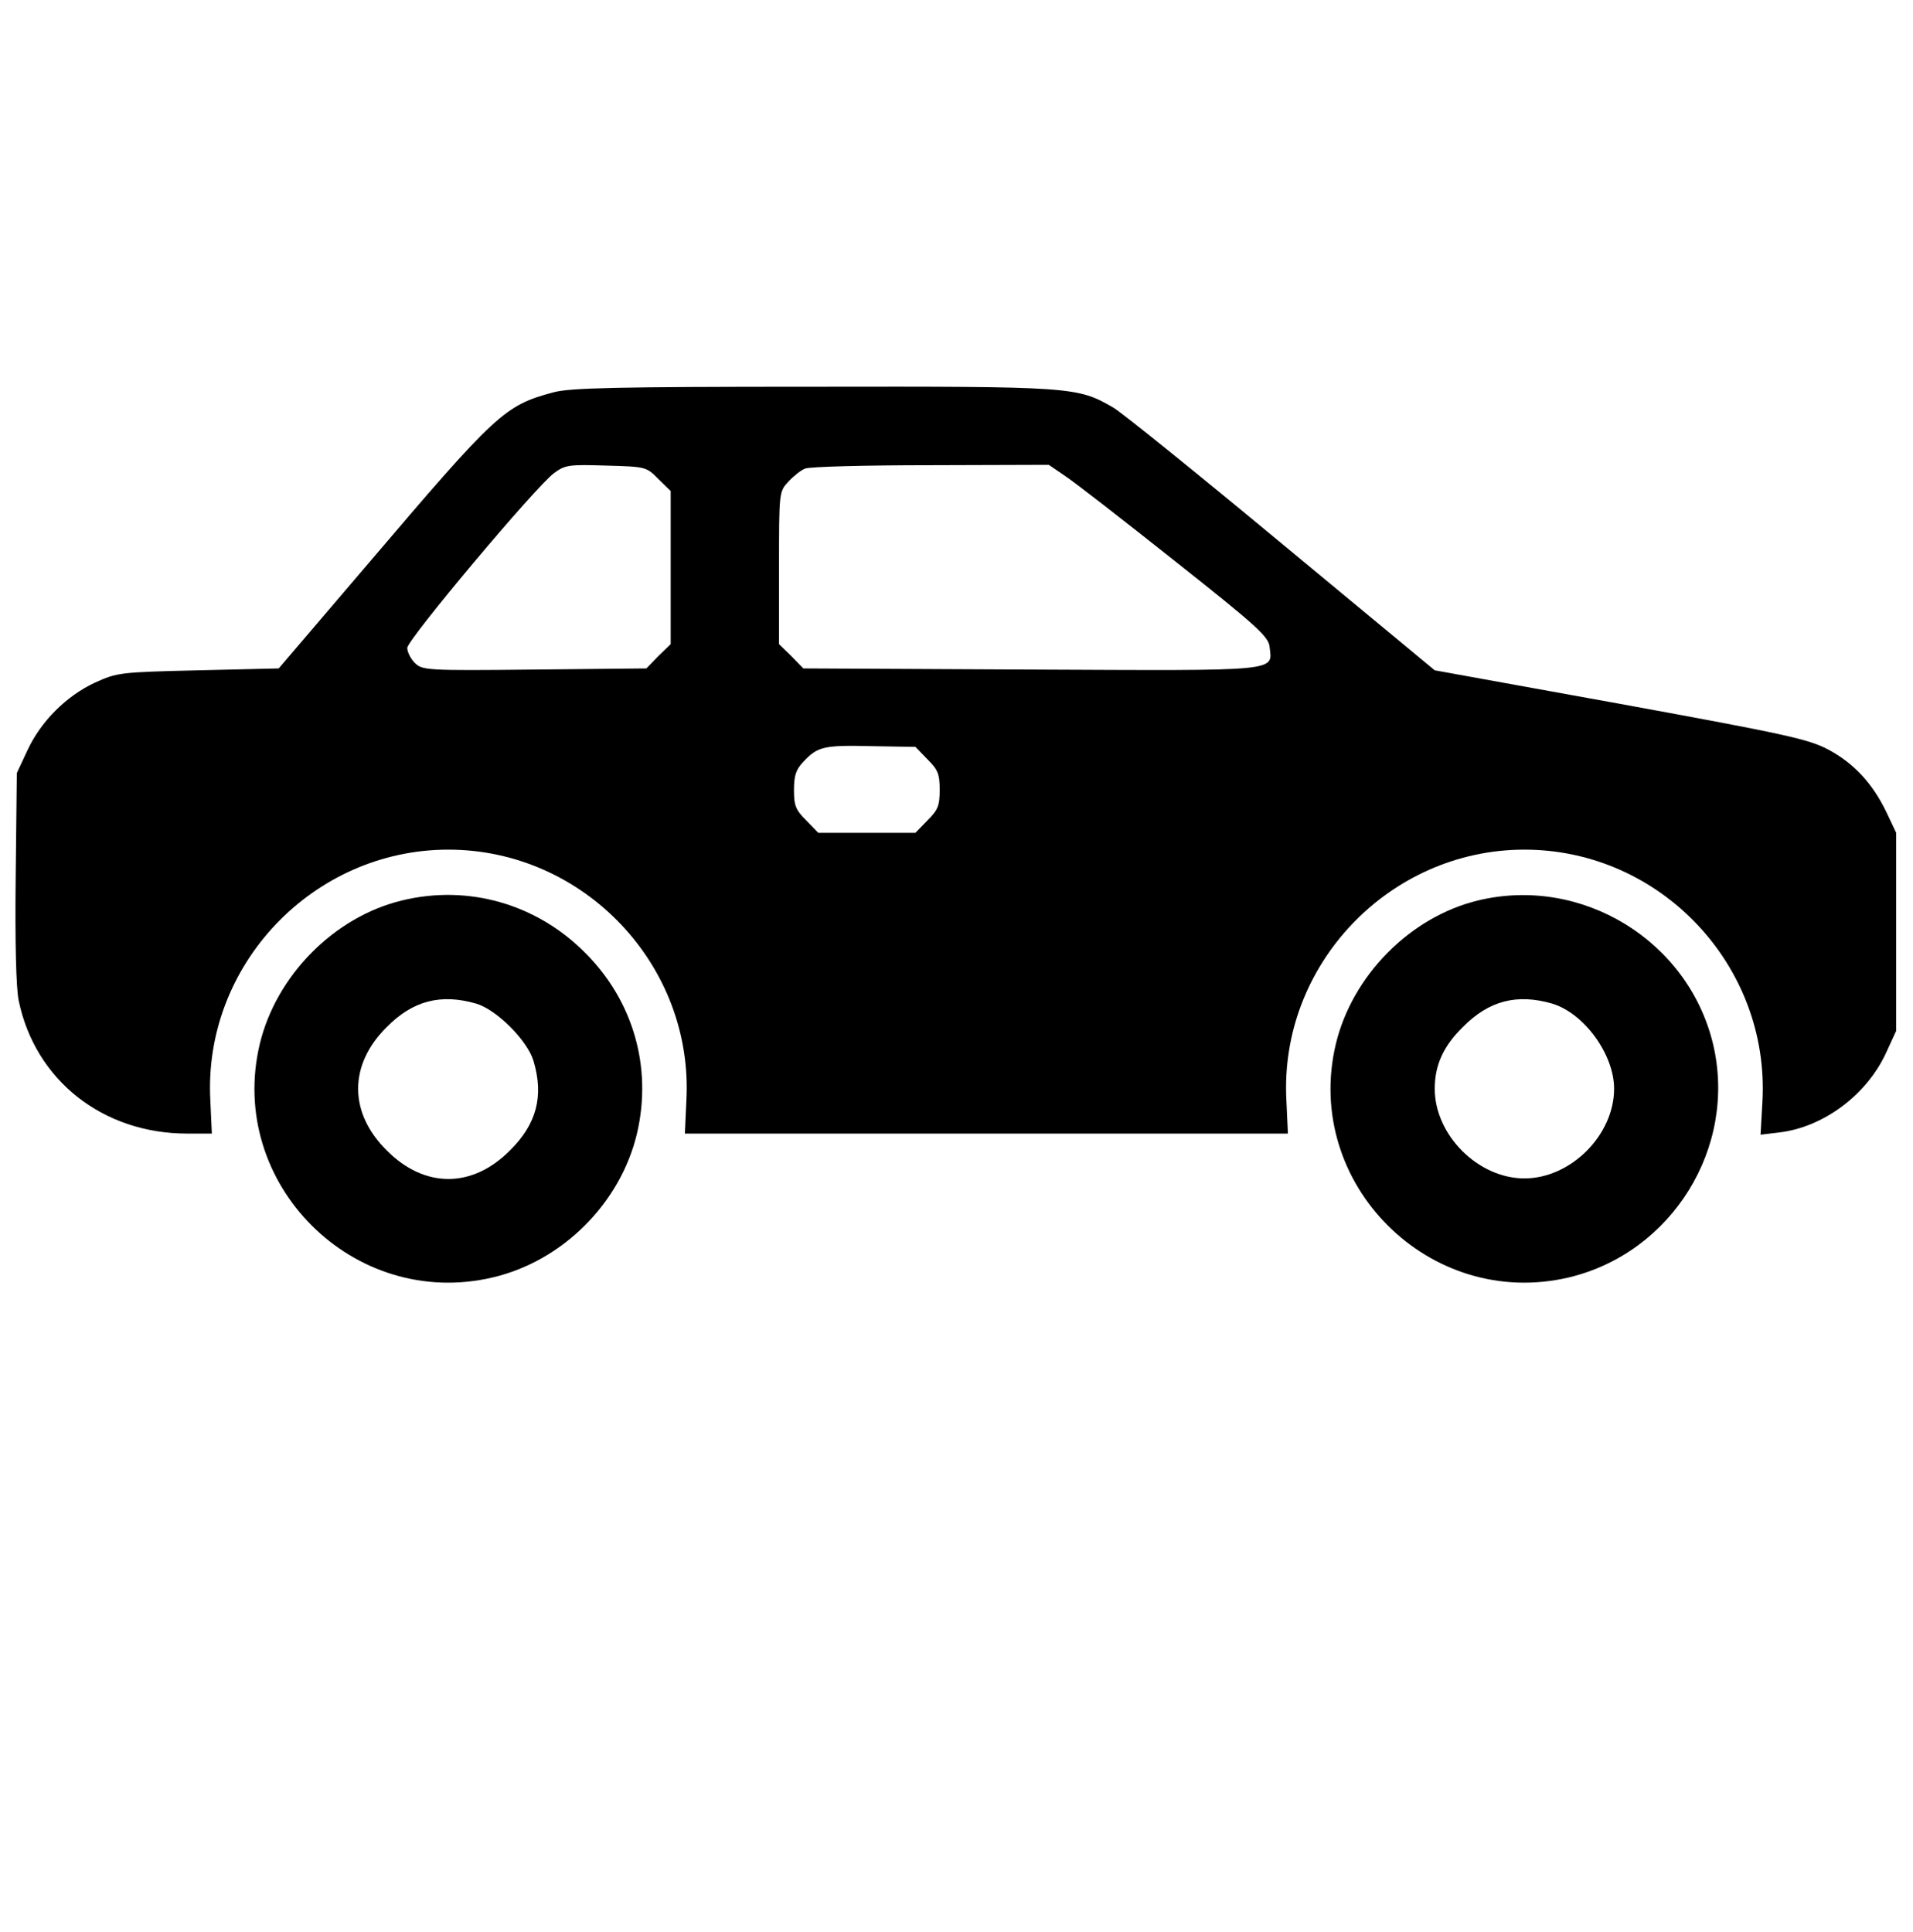 <svg width="100" height="101" viewBox="0 0 100 101" fill="none" xmlns="http://www.w3.org/2000/svg">
<path d="M28.926 20.511C26.367 21.194 25.938 21.605 19.238 29.476L14.57 34.944L10.371 35.042C6.25 35.14 6.133 35.159 4.961 35.687C3.457 36.39 2.129 37.718 1.426 39.241L0.879 40.413L0.82 45.843C0.781 49.261 0.84 51.663 0.977 52.308C1.836 56.468 5.371 59.261 9.785 59.261H11.074L10.996 57.542C10.606 50.472 16.348 44.417 23.438 44.417C30.527 44.417 36.27 50.472 35.879 57.542L35.801 59.261H51.563H67.324L67.246 57.542C66.856 50.472 72.598 44.417 79.688 44.417C86.797 44.417 92.52 50.472 92.129 57.581L92.031 59.319L93.008 59.202C95.313 58.929 97.559 57.249 98.574 55.081L99.121 53.89V48.714V43.538L98.613 42.464C97.891 40.96 96.914 39.905 95.567 39.183C94.531 38.636 93.359 38.382 84.707 36.8L75 35.042L67.031 28.44C62.656 24.808 58.692 21.605 58.203 21.311C56.309 20.218 56.113 20.198 42.481 20.218C32.207 20.218 29.785 20.276 28.926 20.511ZM34.414 25.042L35.059 25.667V29.671V33.675L34.414 34.3L33.789 34.944L27.93 35.003C22.266 35.062 22.07 35.042 21.68 34.651C21.465 34.437 21.289 34.085 21.289 33.87C21.289 33.44 28.027 25.413 28.965 24.73C29.551 24.3 29.746 24.28 31.68 24.339C33.75 24.398 33.789 24.398 34.414 25.042ZM55.684 24.886C56.153 25.198 58.75 27.21 61.426 29.339C65.723 32.737 66.309 33.284 66.367 33.812C66.504 35.12 67.09 35.062 53.887 35.003L41.992 34.944L41.367 34.3L40.723 33.675V29.69C40.723 25.706 40.723 25.706 41.211 25.179C41.484 24.886 41.875 24.573 42.09 24.495C42.305 24.398 45.254 24.319 48.653 24.319L54.824 24.3L55.684 24.886ZM48.477 39.69C49.024 40.237 49.121 40.452 49.121 41.292C49.121 42.132 49.024 42.347 48.477 42.894L47.852 43.538H45.313H42.774L42.149 42.894C41.602 42.347 41.504 42.132 41.504 41.312C41.504 40.55 41.602 40.237 41.992 39.827C42.734 39.026 43.067 38.948 45.547 39.007L47.852 39.046L48.477 39.69Z" fill="black"/>
<path d="M21.016 47.073C17.461 47.932 14.434 50.999 13.575 54.593C11.856 61.878 18.477 68.499 25.762 66.78C29.414 65.921 32.442 62.893 33.301 59.241C34.102 55.803 33.106 52.307 30.567 49.788C28.028 47.249 24.473 46.233 21.016 47.073ZM24.883 52.464C25.957 52.776 27.578 54.397 27.891 55.471C28.438 57.307 28.047 58.772 26.66 60.139C24.688 62.132 22.188 62.132 20.215 60.139C18.223 58.167 18.223 55.667 20.215 53.694C21.582 52.307 23.047 51.936 24.883 52.464Z" fill="black"/>
<path d="M77.266 47.073C73.711 47.932 70.684 50.999 69.825 54.593C68.106 61.878 74.727 68.499 82.012 66.78C87.403 65.491 90.821 59.983 89.551 54.593C88.262 49.182 82.696 45.764 77.266 47.073ZM81.133 52.464C82.813 52.971 84.375 55.12 84.375 56.917C84.375 59.339 82.11 61.604 79.688 61.604C77.266 61.604 75 59.339 75 56.917C75 55.686 75.45 54.69 76.465 53.694C77.832 52.307 79.297 51.936 81.133 52.464Z" fill="black"/>
</svg>
